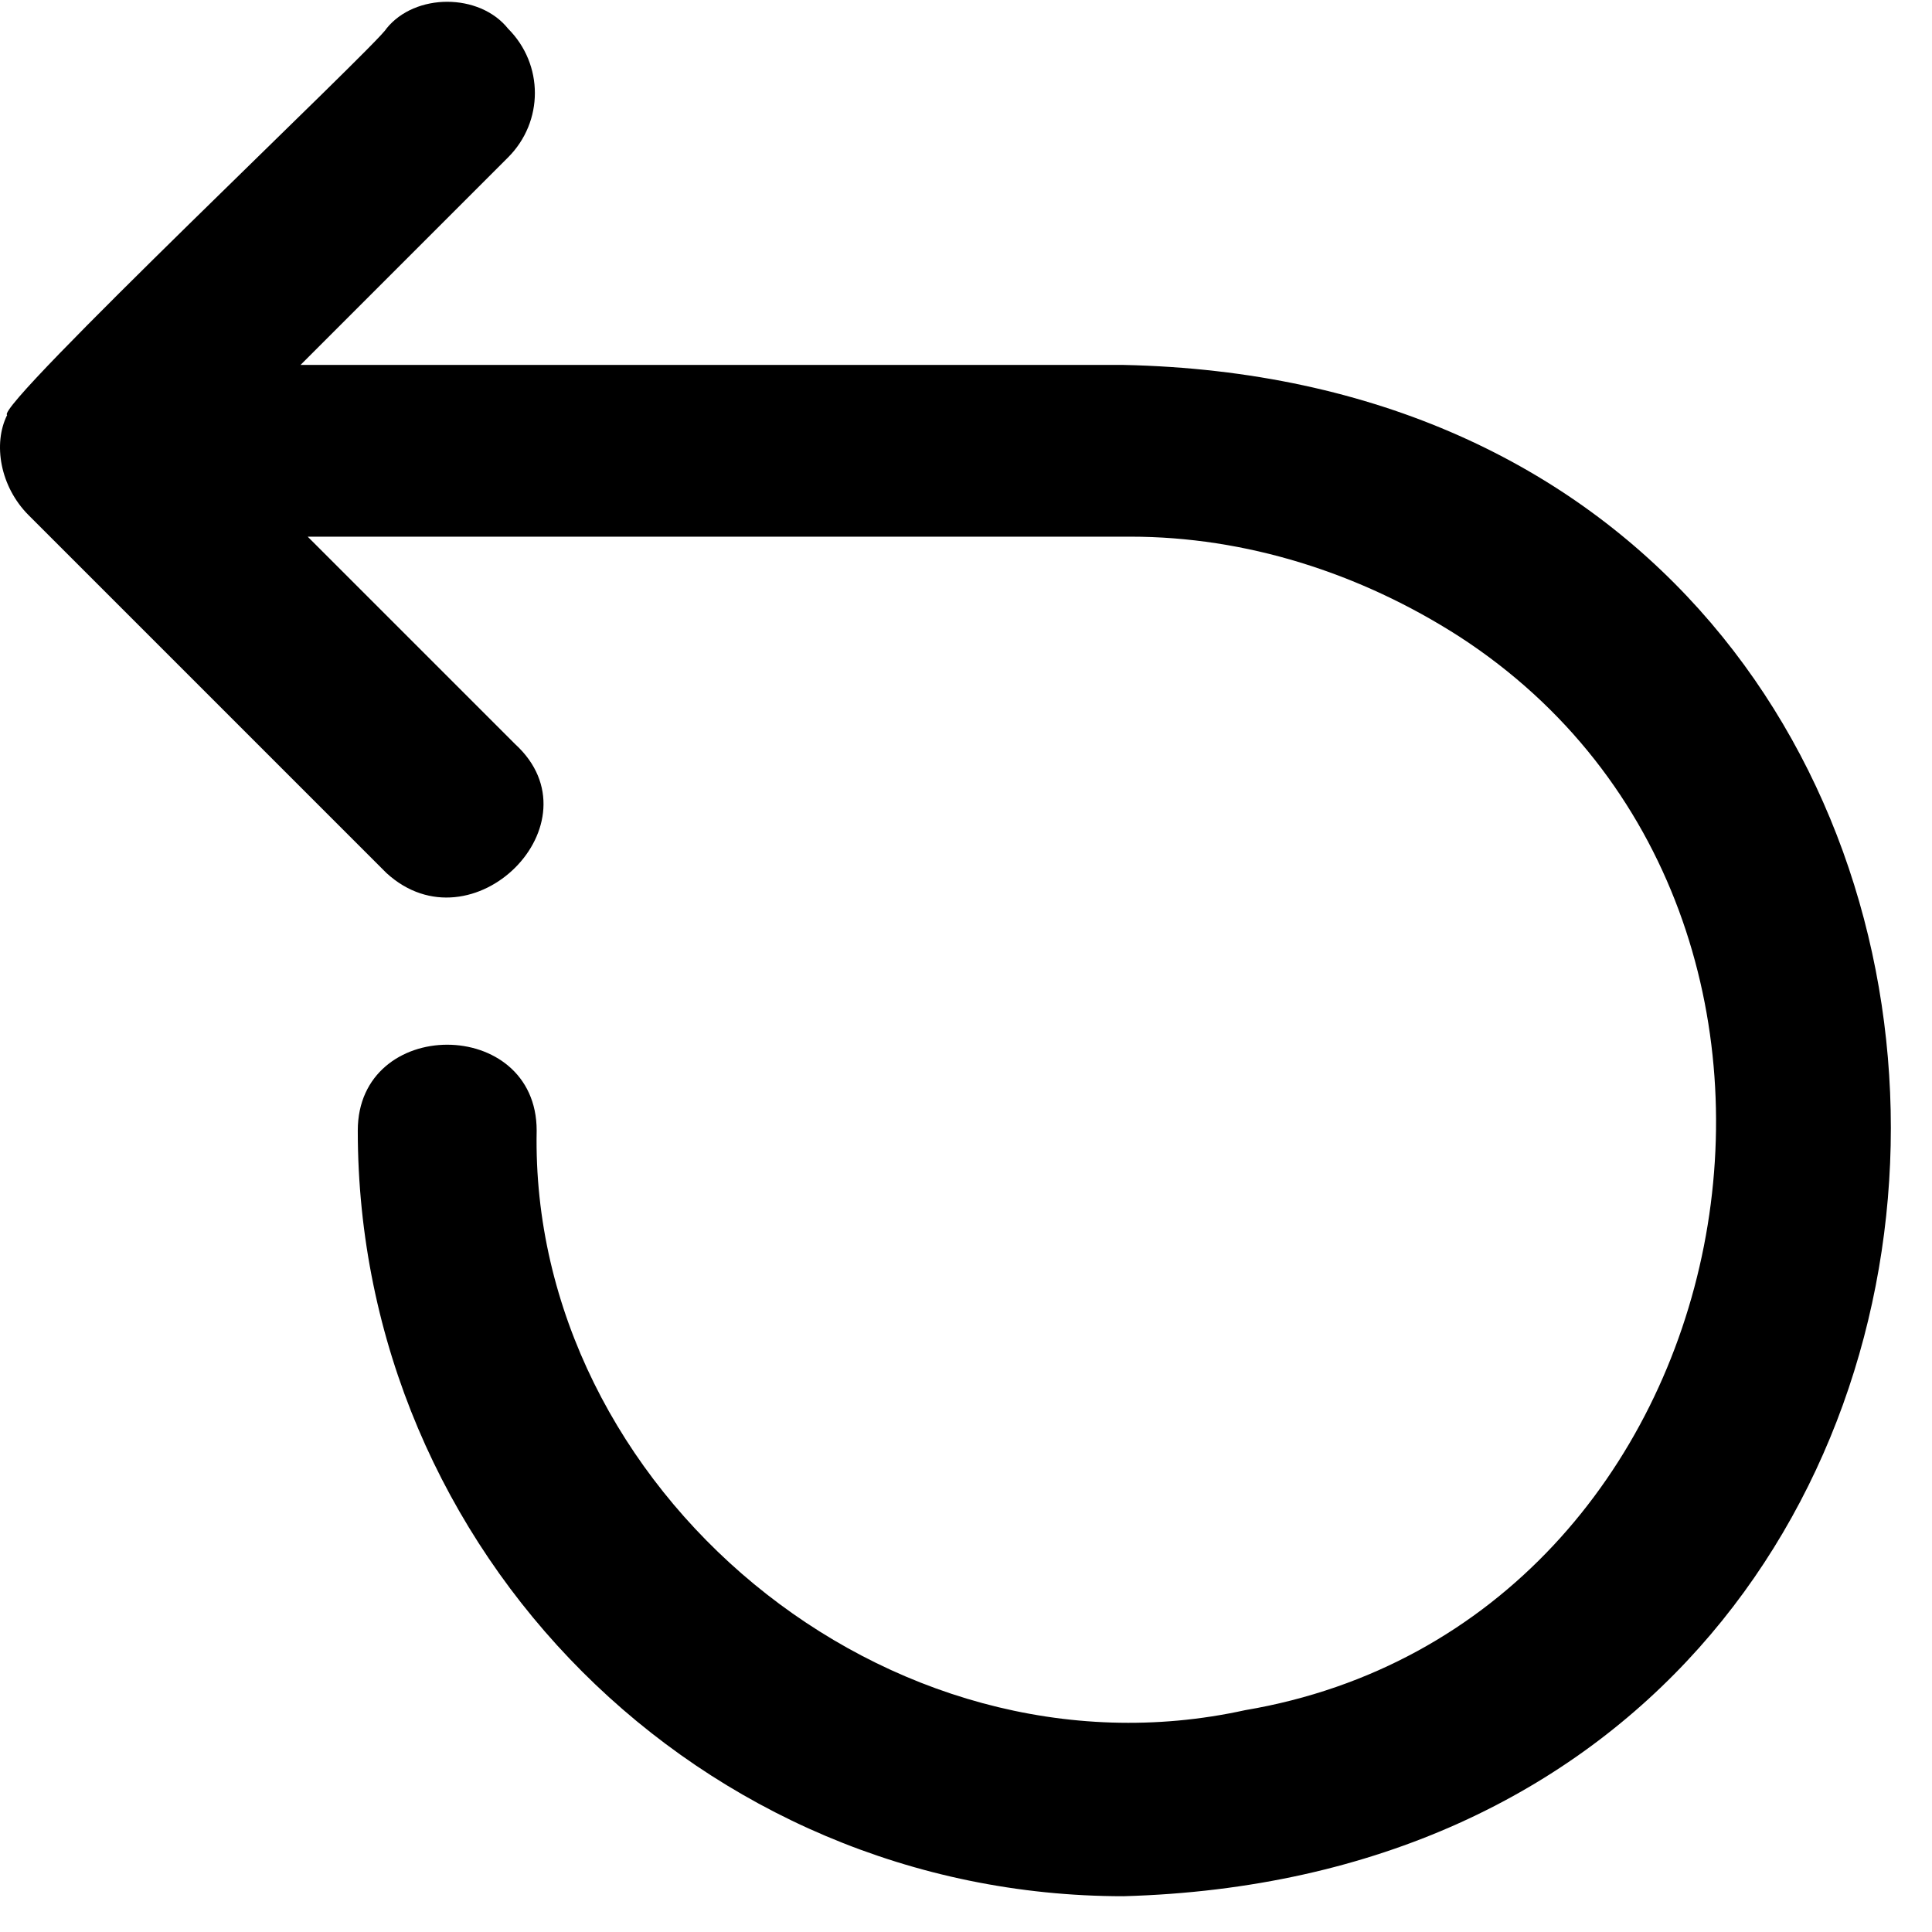<?xml version="1.0" encoding="utf-8"?>
<!-- Generator: Adobe Illustrator 27.2.0, SVG Export Plug-In . SVG Version: 6.00 Build 0)  -->
<svg version="1.1" id="Layer_1" xmlns="http://www.w3.org/2000/svg" xmlns:xlink="http://www.w3.org/1999/xlink" x="0px" y="0px"
	 viewBox="0 0 27 27" style="enable-background:new 0 0 27 27;" xml:space="preserve">
<path d="M7.1,0.4c0.5,0.5,0.5,1.3,0,1.8c0,0-2.9,2.9-2.9,2.9h11.5C30,5.4,30,26.1,15.7,26.5C9.8,26.5,5,21.7,5,15.8
	c0-1.6,2.5-1.6,2.5,0c-0.1,5,4.9,9.2,9.9,8.1c7.1-1.2,9-11.1,3-15c-1.4-0.9-3-1.4-4.6-1.4H4.3l2.9,2.9c1.2,1.1-0.6,2.9-1.8,1.8
	c0,0-5-5-5-5C0,6.8-0.1,6.2,0.1,5.8c-0.2-0.1,5.2-5.2,5.3-5.4C5.8-0.1,6.7-0.1,7.1,0.4z"/>
</svg>
